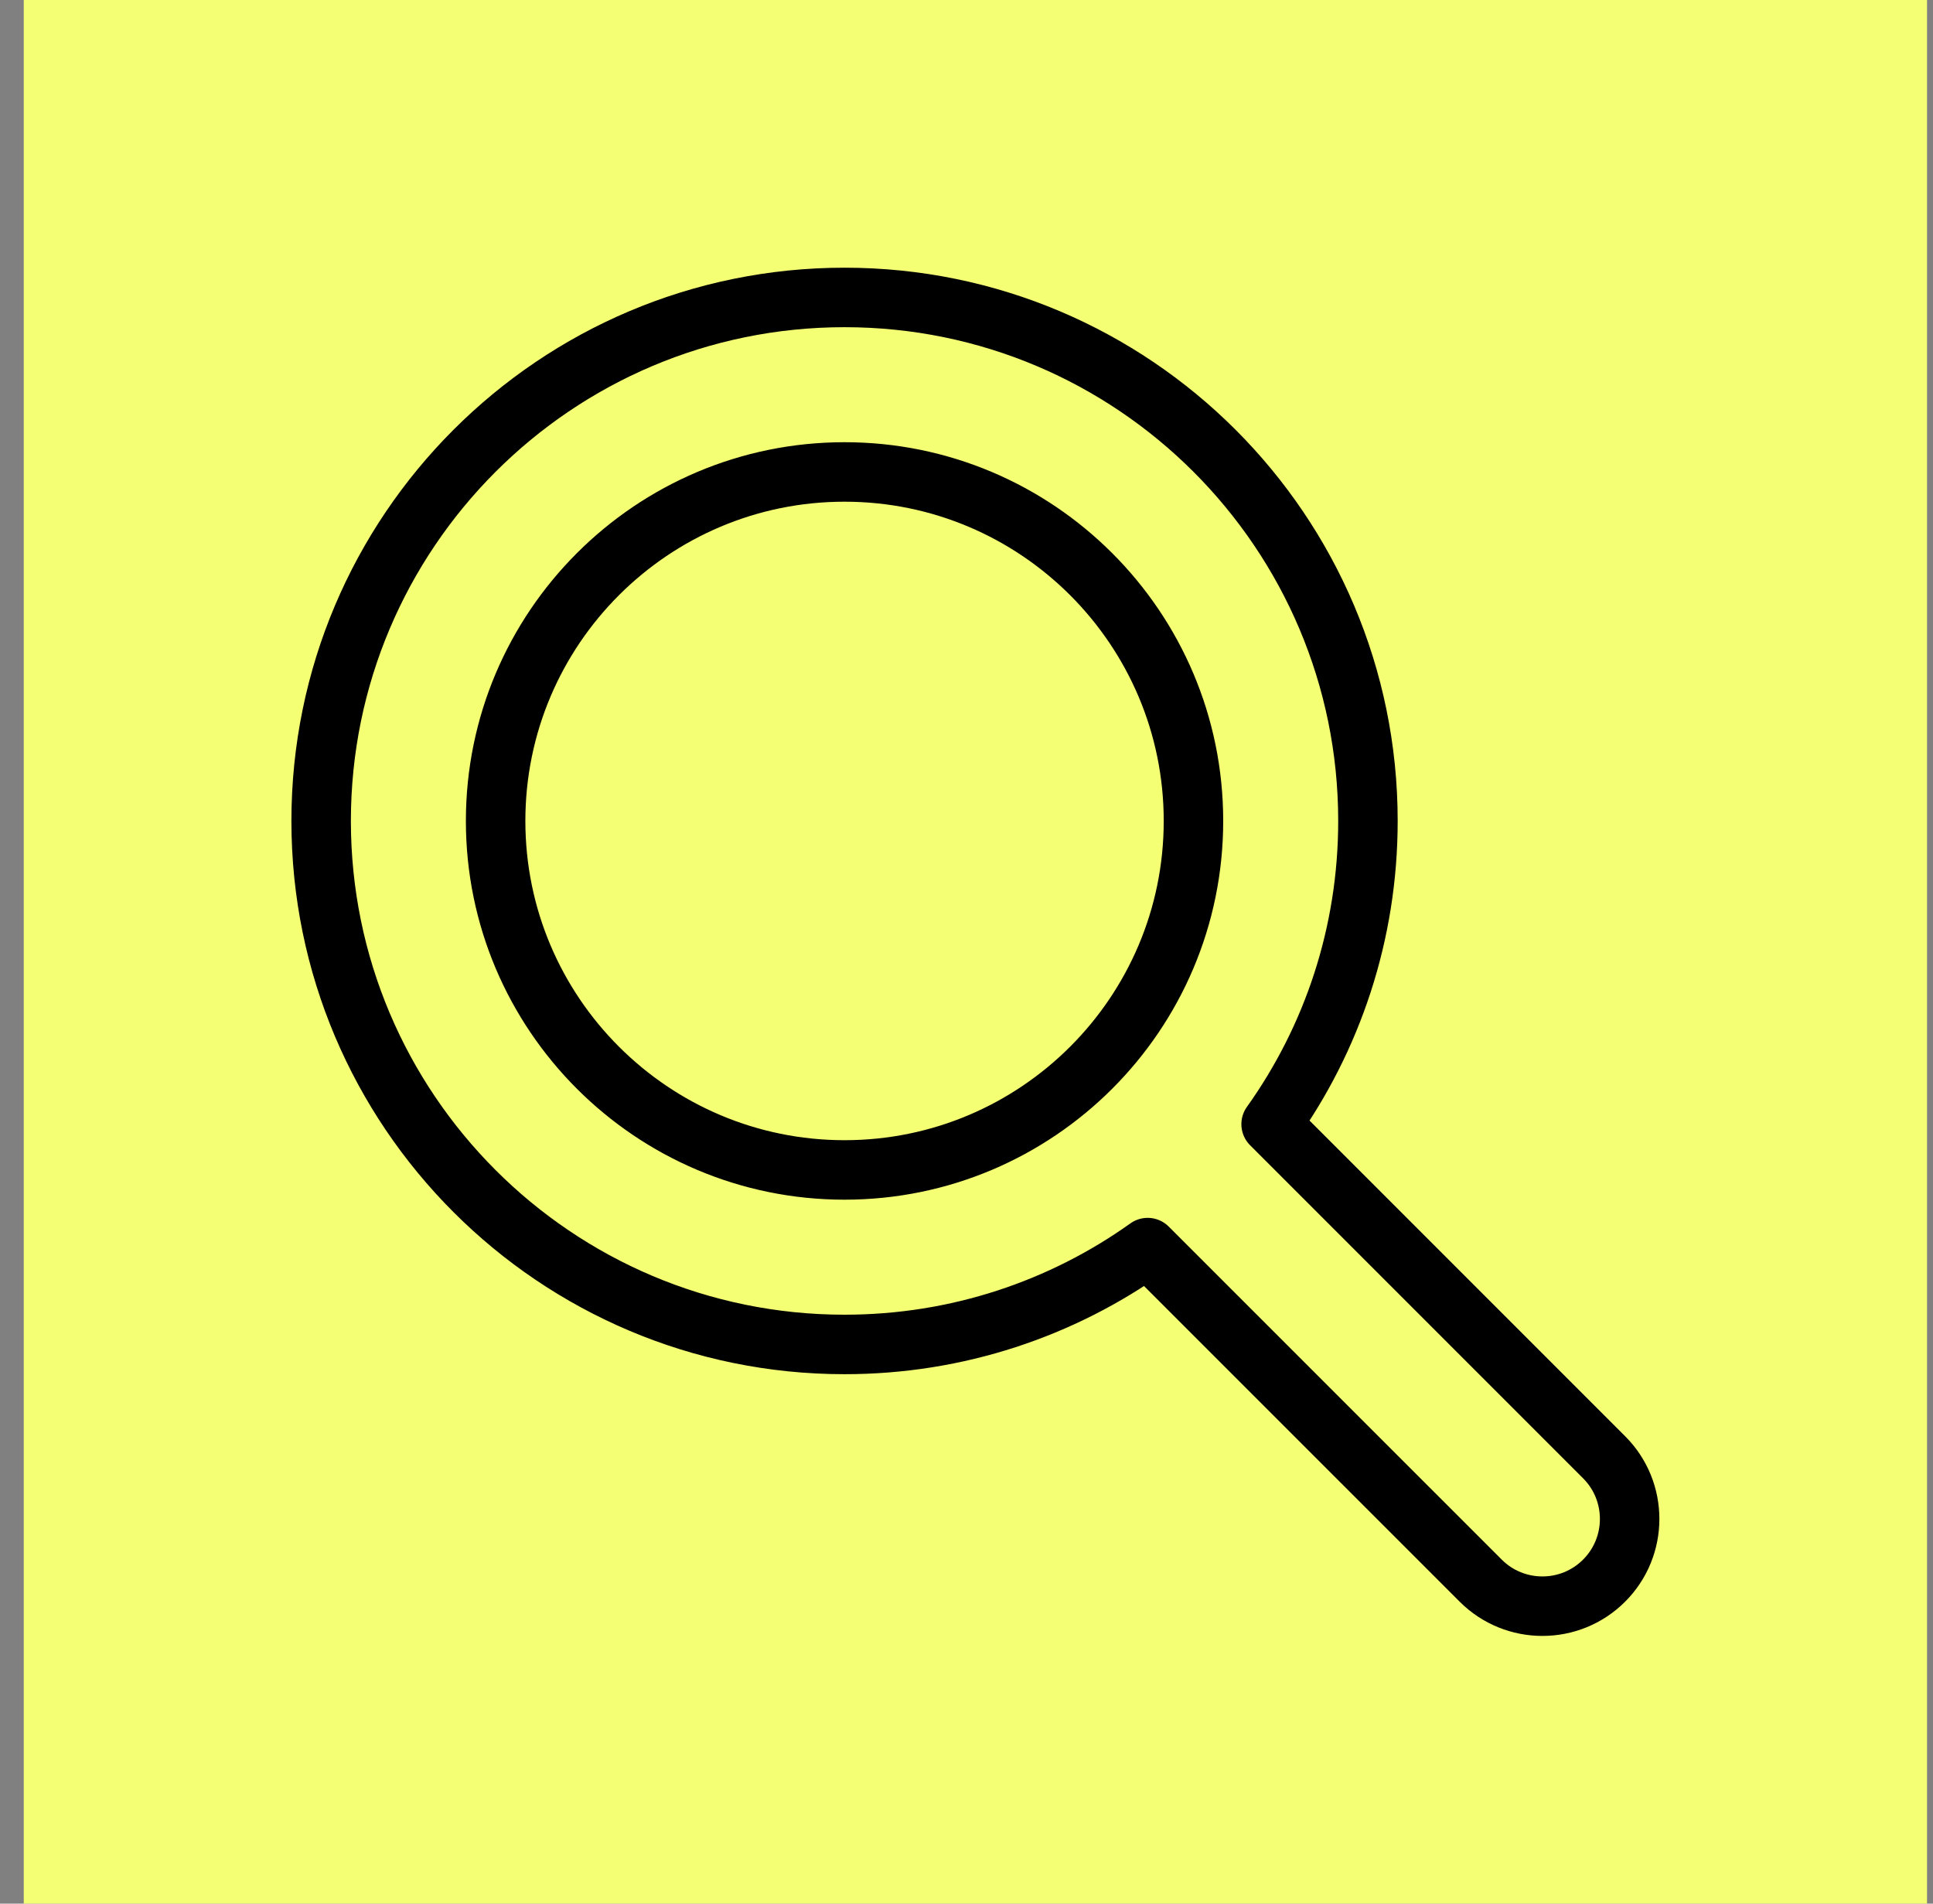 <?xml version="1.0" encoding="UTF-8"?> <svg xmlns="http://www.w3.org/2000/svg" width="65" height="64" viewBox="0 0 65 64" fill="none"><rect x="0" y="0" width="65" height="64" fill="#808080" stroke="none"/><rect width="64" height="64" transform="translate(0.799)" fill="#F4FF74"></rect><path d="M49.79 53.14L38.592 41.944C35.718 43.994 32.197 45.2 28.399 45.2C18.682 45.2 10.799 37.314 10.799 27.6C10.799 17.886 18.682 10 28.399 10C38.115 10 45.999 17.886 45.999 27.6C45.999 31.399 44.796 34.918 42.743 37.795L53.941 48.993C55.085 50.138 55.085 51.995 53.941 53.14C52.797 54.286 50.934 54.286 49.79 53.14ZM28.399 15.867C34.874 15.867 40.132 21.124 40.132 27.6C40.132 34.076 34.874 39.333 28.399 39.333C21.924 39.333 16.666 34.076 16.666 27.6C16.666 21.124 21.924 15.867 28.399 15.867Z" stroke="black" stroke-width="2" stroke-miterlimit="10" stroke-linecap="round" stroke-linejoin="round"></path></svg> 